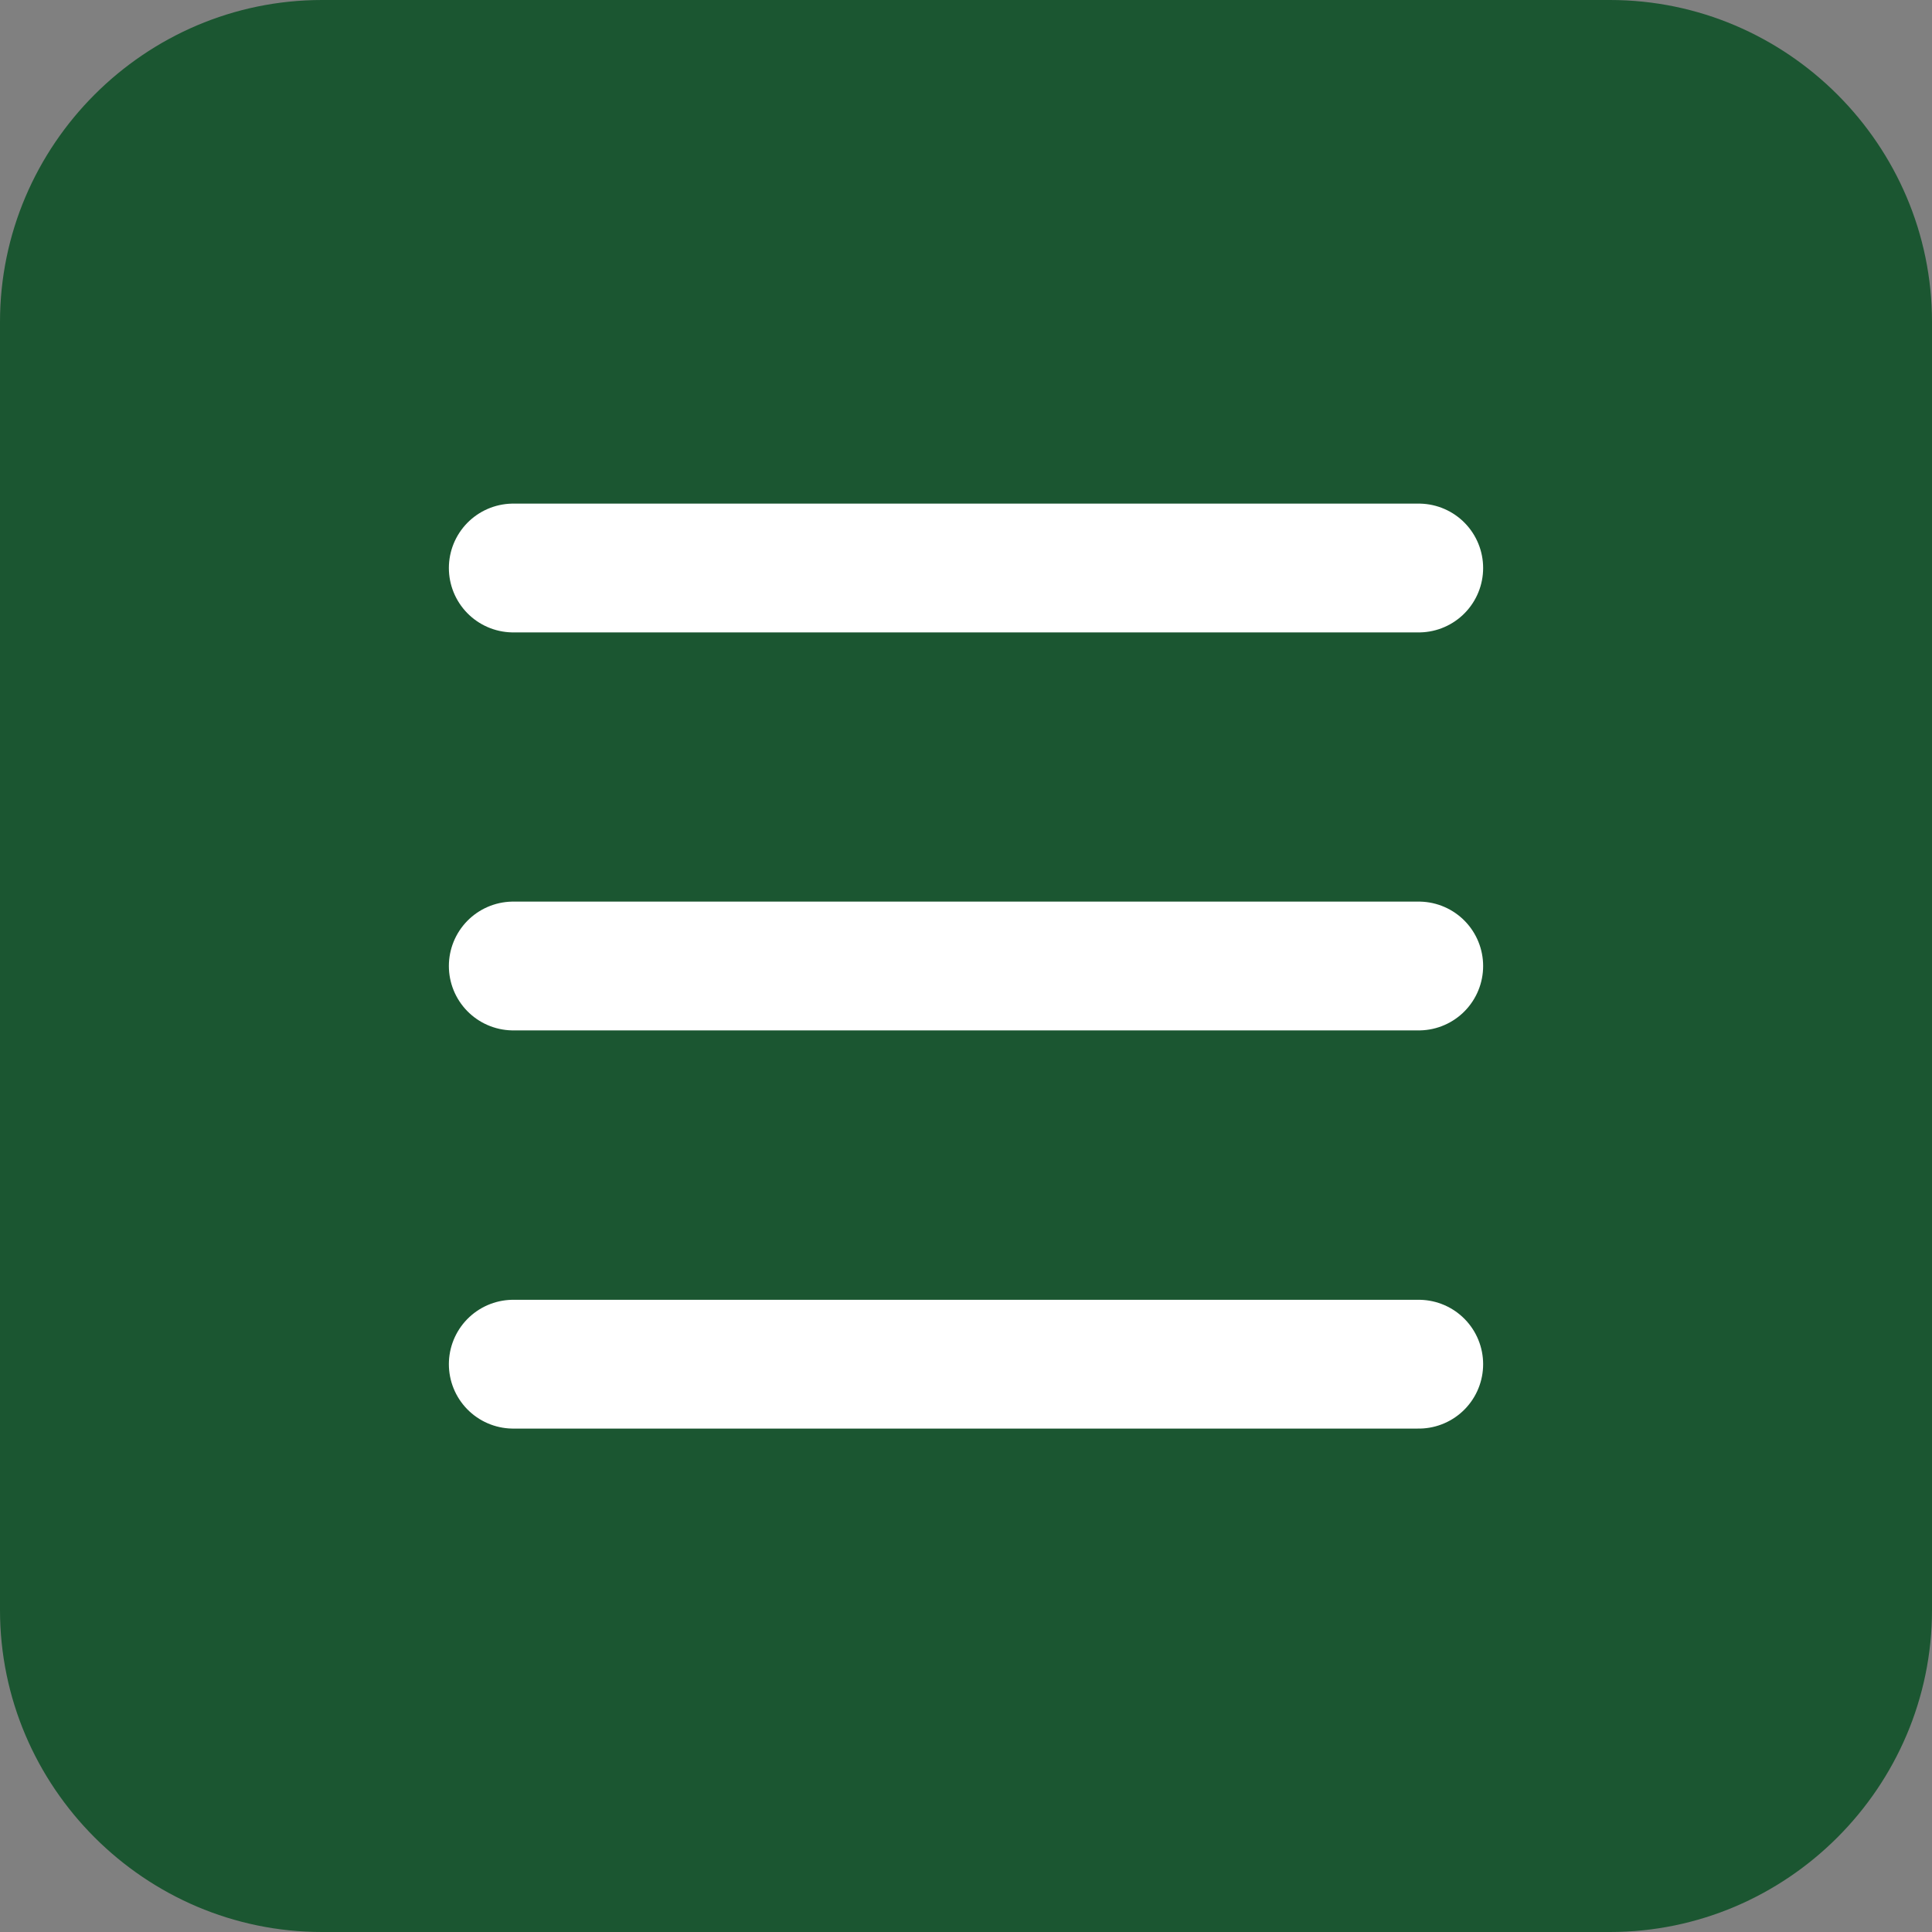 <svg xmlns="http://www.w3.org/2000/svg" width="30" height="30" viewBox="0 0 30 30"><rect x="0" y="0" width="30" height="30" fill="#808080" stroke="none"/><path fill="#1B5631" d="M30 25c0 2.75-2.25 5-5 5H5c-2.75 0-5-2.25-5-5V5c0-2.75 2.25-5 5-5h20c2.75 0 5 2.25 5 5v20z"/><g fill="none" stroke="#FFF" stroke-width="2" stroke-linecap="round" stroke-miterlimit="10"><path d="M7.97 8.82h14.06M7.97 15h14.06M7.97 21.183h14.06"/></g></svg>